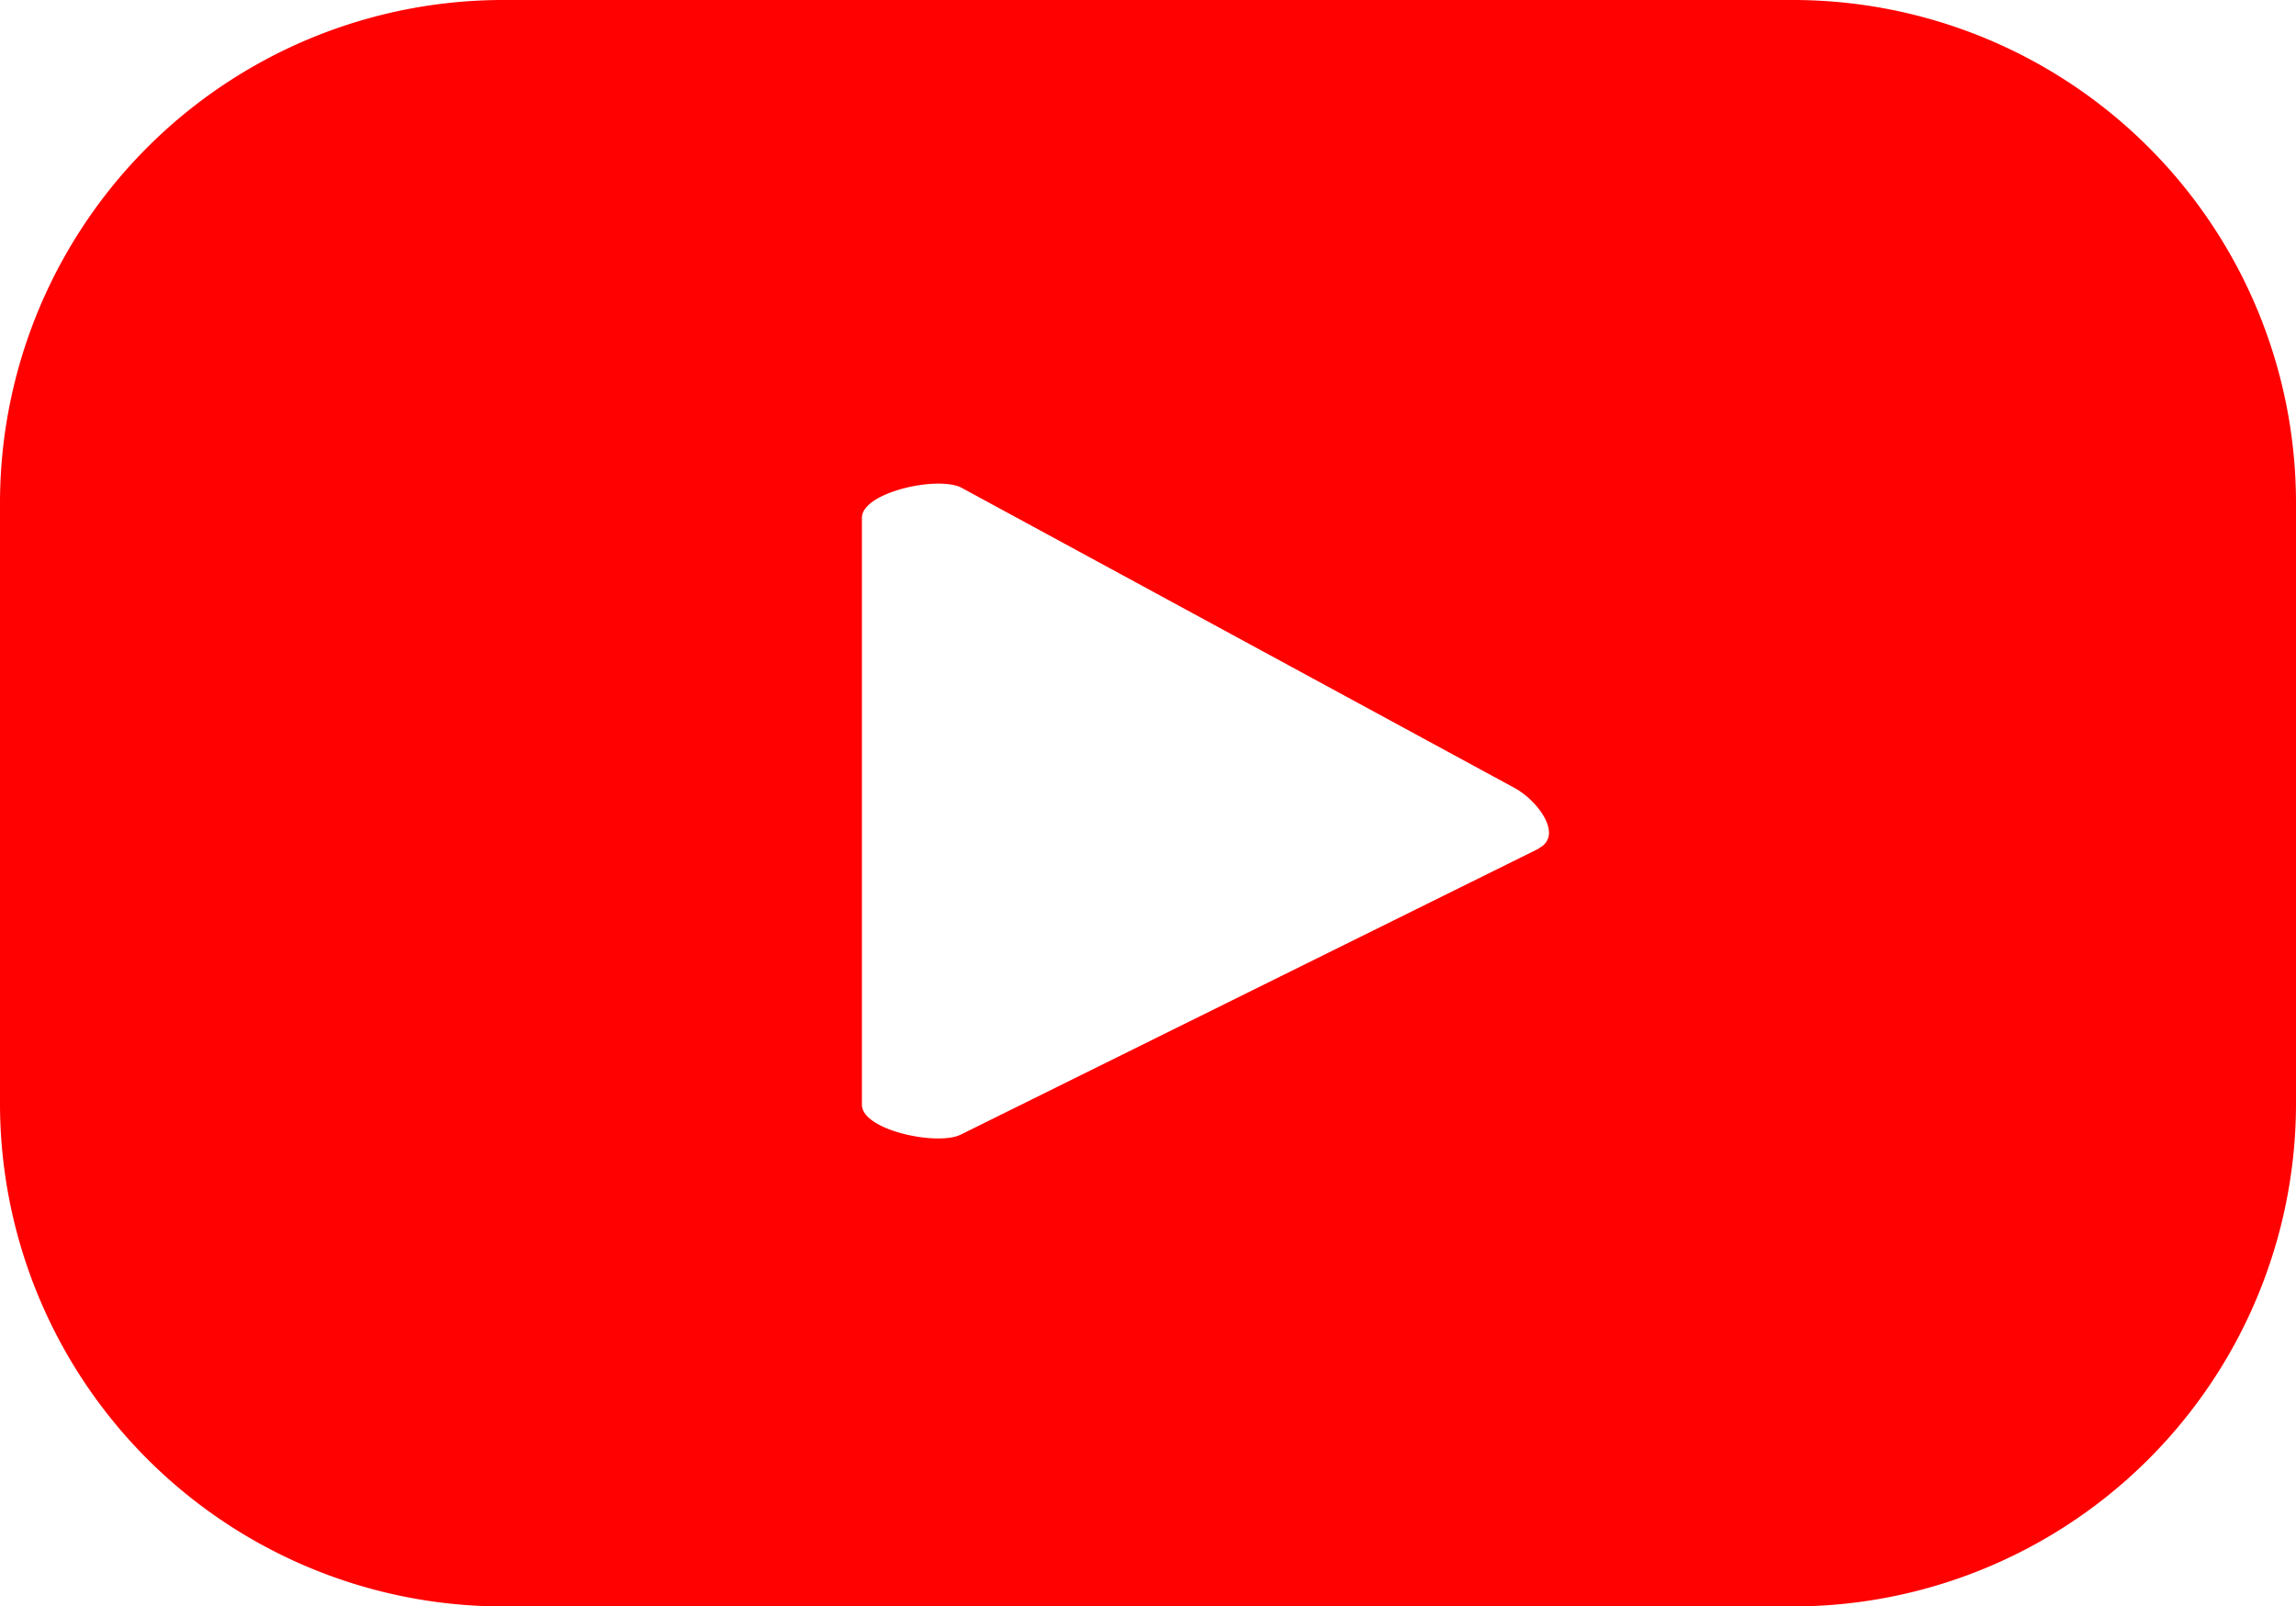 <svg viewBox="0 0 32.856 22.992" height="22.992" width="32.856" xmlns="http://www.w3.org/2000/svg" id="ELEMENTS">
  <path fill="#ff0100" transform="translate(0 0)" d="M32.856,7.21A7.2,7.2,0,0,0,25.646,0H7.21A7.2,7.2,0,0,0,0,7.21v8.572a7.2,7.2,0,0,0,7.21,7.21H25.646a7.2,7.2,0,0,0,7.21-7.21V7.21ZM22.013,12.149l-8.26,4.088c-.326.17-1.419-.057-1.419-.426v-8.4c0-.369,1.107-.61,1.433-.426l7.92,4.3c.326.185.681.667.341.852Z" data-name="Path 248" id="Path_248"></path>
</svg>
